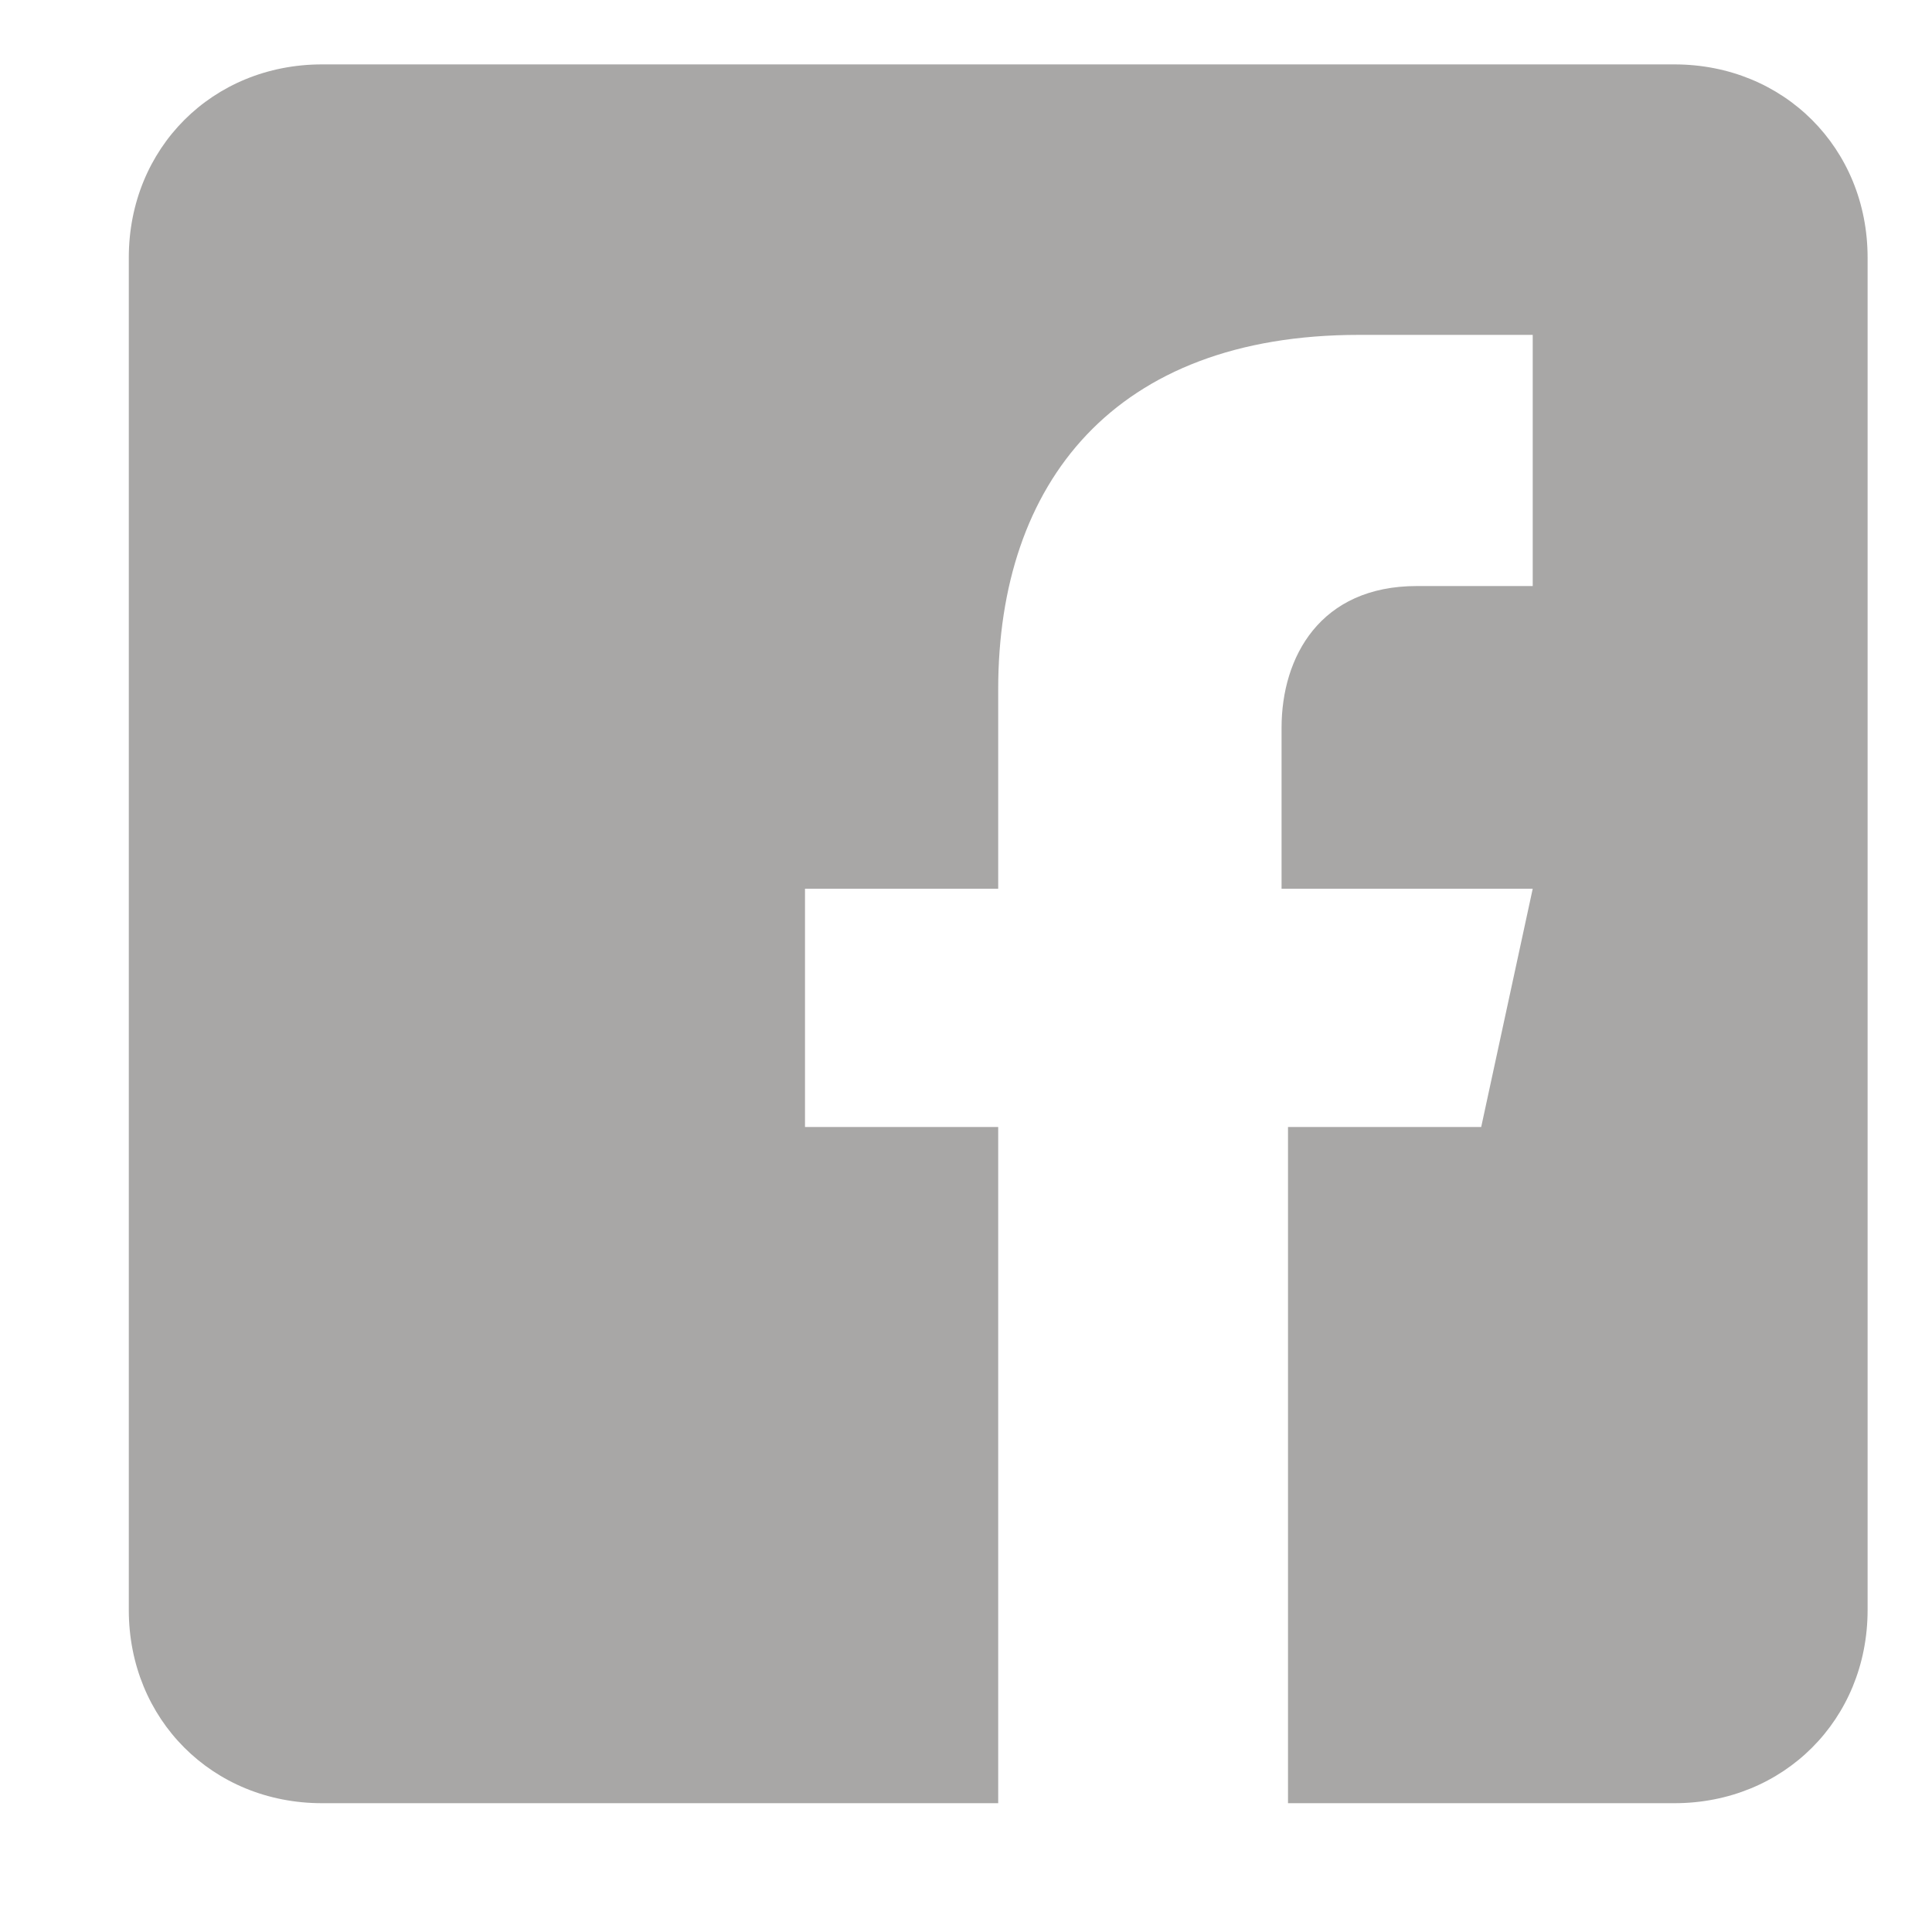 <?xml version="1.0" encoding="utf-8"?>
<!-- Generator: Adobe Illustrator 18.0.0, SVG Export Plug-In . SVG Version: 6.00 Build 0)  -->
<!DOCTYPE svg PUBLIC "-//W3C//DTD SVG 1.1//EN" "http://www.w3.org/Graphics/SVG/1.1/DTD/svg11.dtd">
<svg version="1.1" xmlns="http://www.w3.org/2000/svg" xmlns:xlink="http://www.w3.org/1999/xlink" x="0px" y="0px"
	 viewBox="0 0 30 30" enable-background="new 0 0 30 30" xml:space="preserve">
<g id="Background_xA0_Image_1_">
</g>
<g id="Row_1_1_">
	<g>
		<path fill="#a8a7a6" d="M26,1H5C3.3,1,2,2.3,2,4v21c0,1.7,1.3,3,3,3h10.5V17.5h-3v-3.7h3v-3.1c0-3.2,1.8-5.5,5.6-5.5l2.7,0v3.9
			h-1.8c-1.5,0-2.1,1.1-2.1,2.2v2.5h3.9L23,17.5h-3V28h6c1.7,0,3-1.3,3-3V4C29,2.3,27.7,1,26,1z"/>
	</g>
</g>
</svg>

